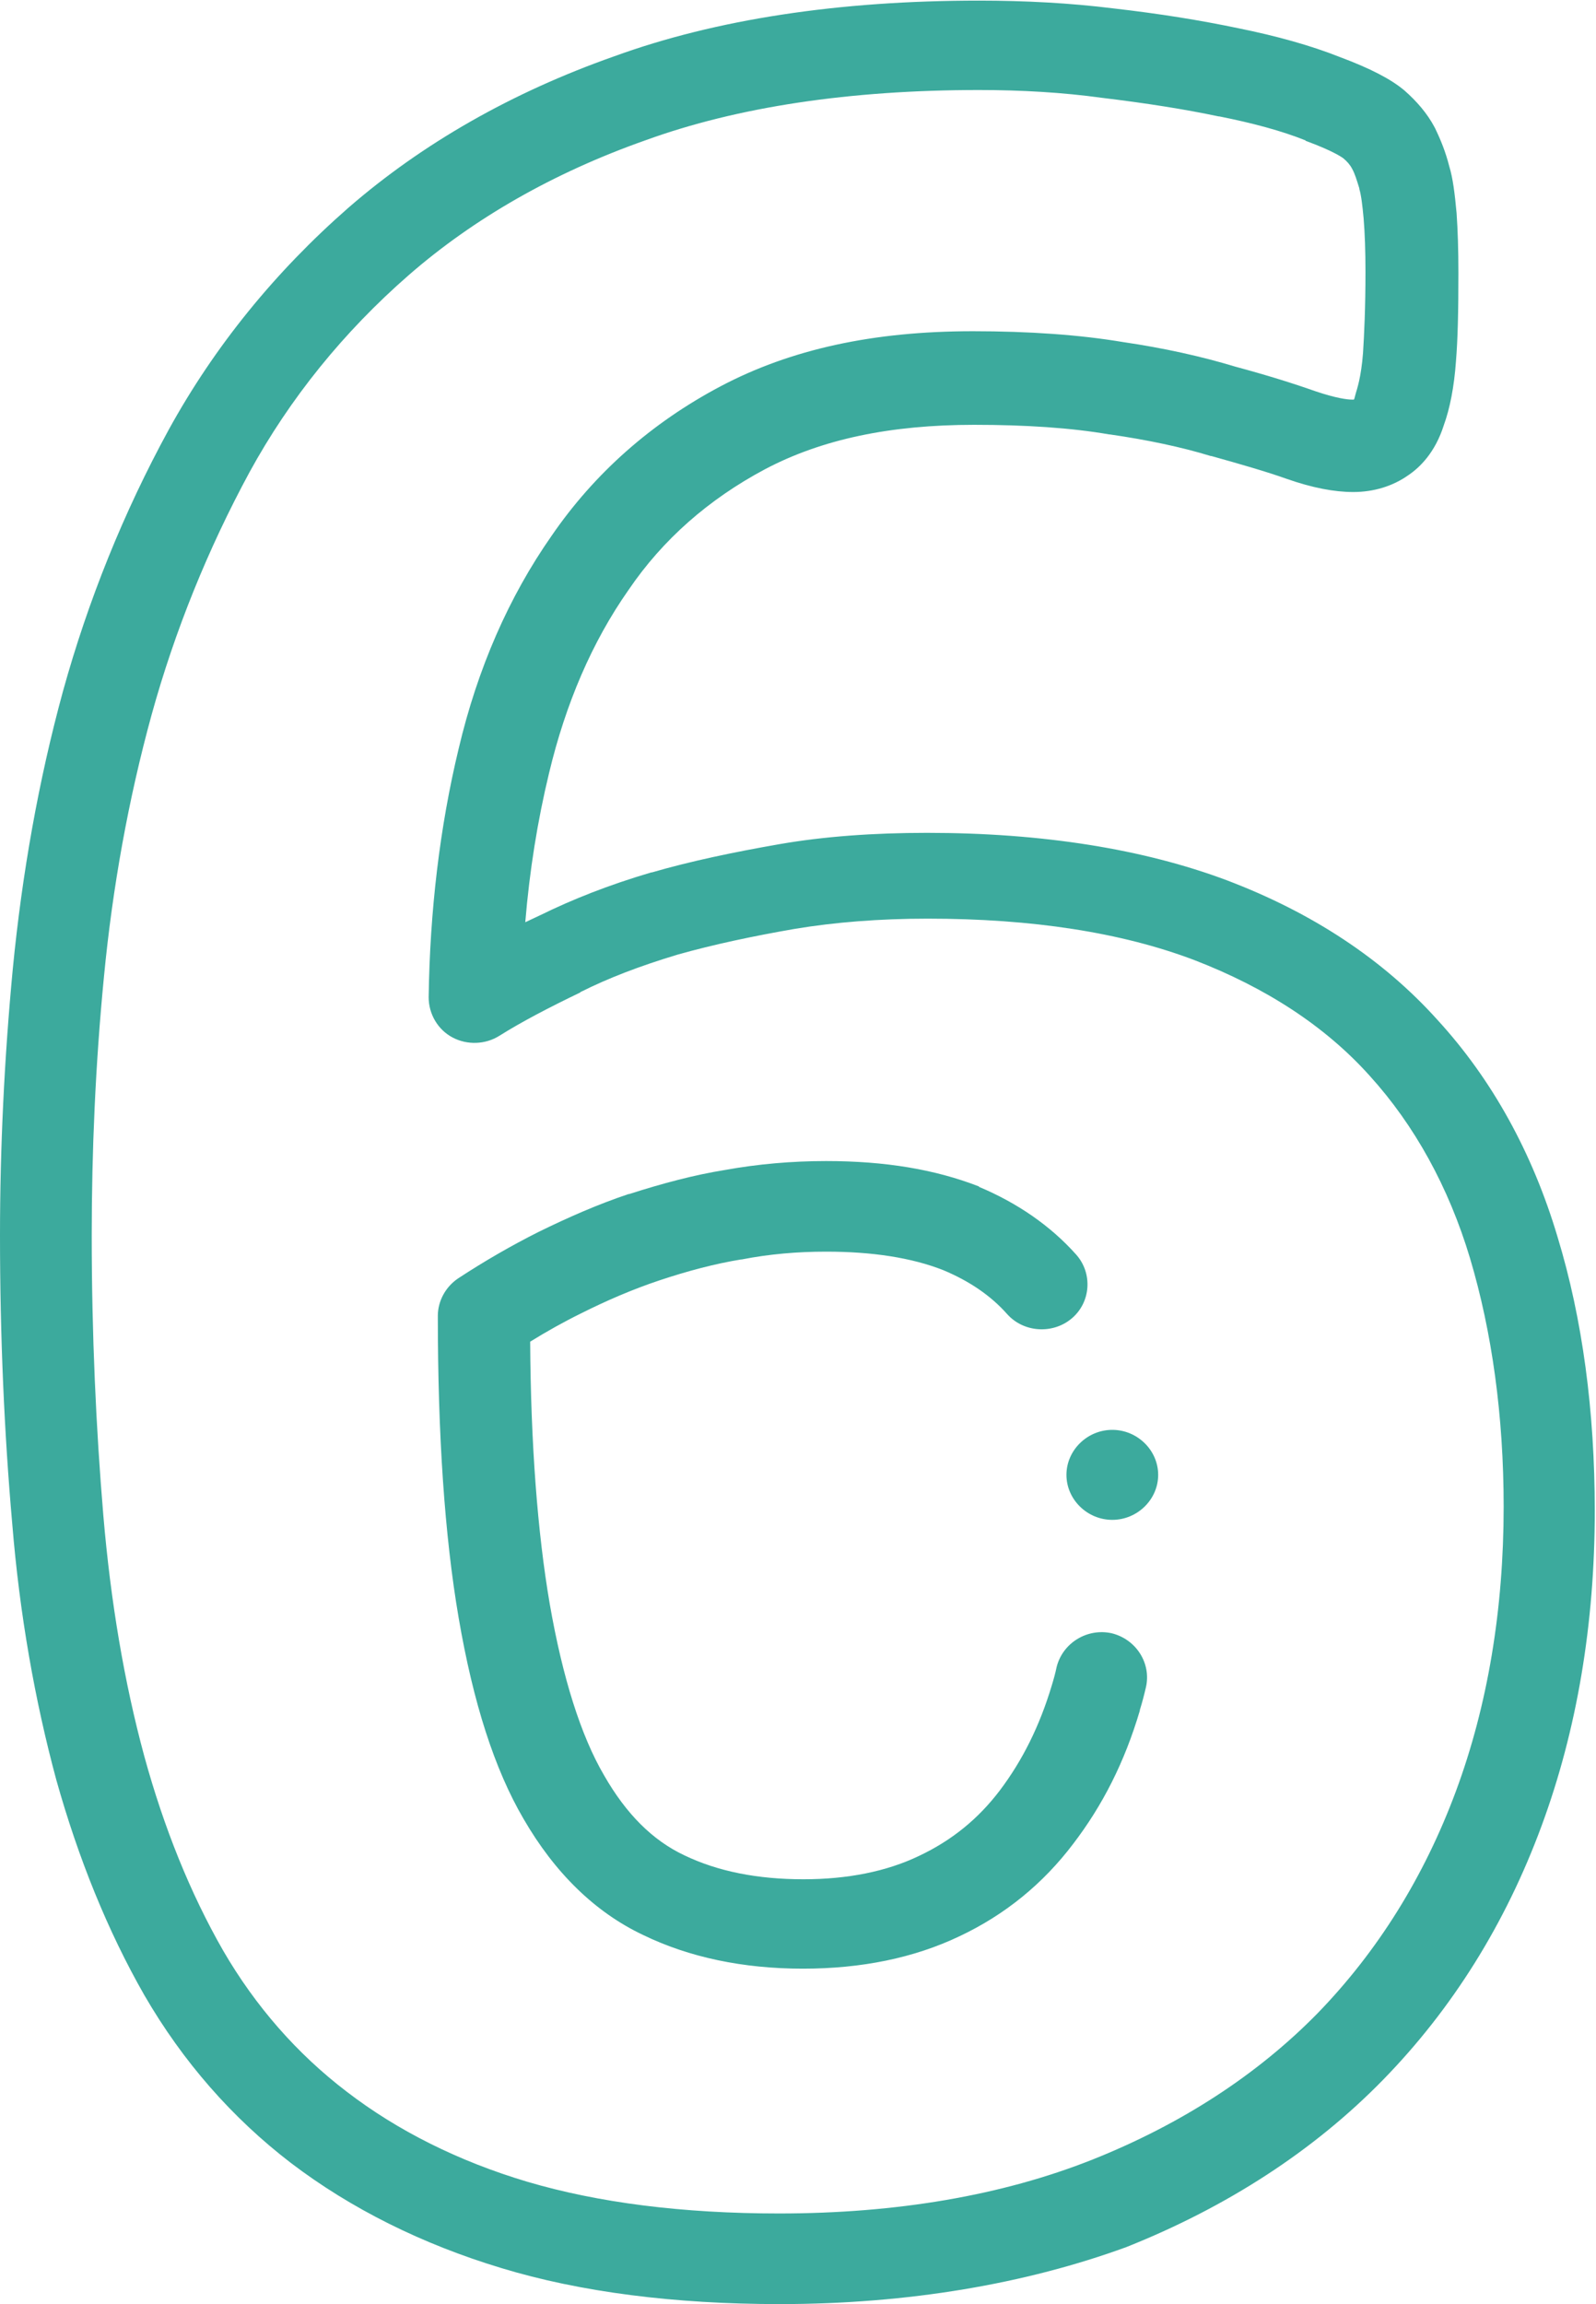<svg width="70" height="101" viewBox="0 0 70 101" fill="none" xmlns="http://www.w3.org/2000/svg">
<g clip-path="url(#clip0_1_514)">
<path d="M34.195 101C29.582 101 25.452 100.474 21.992 99.422C18.506 98.37 15.395 96.818 12.766 94.819C10.191 92.847 8.019 90.374 6.329 87.455C4.72 84.64 3.433 81.458 2.467 78.012C1.529 74.54 0.858 70.753 0.536 66.781C0.188 62.836 0 58.601 0 54.156C0 50.342 0.188 46.397 0.563 42.452C0.966 38.322 1.69 34.219 2.762 30.3C3.862 26.329 5.418 22.462 7.402 18.833C9.414 15.177 12.069 11.915 15.287 9.101C18.532 6.287 22.448 4.051 26.927 2.473C31.406 0.842 36.797 0.027 42.939 0.027C44.95 0.027 46.935 0.132 48.839 0.369C50.904 0.605 52.674 0.895 54.31 1.237C56 1.578 57.502 1.999 58.762 2.499C60.103 2.999 61.015 3.472 61.605 3.972C62.142 4.445 62.597 4.971 62.919 5.576C62.919 5.603 62.946 5.603 62.946 5.629C63.188 6.129 63.402 6.655 63.563 7.286C63.724 7.812 63.804 8.47 63.885 9.338C63.938 10.1 63.965 10.942 63.965 11.968C63.965 13.677 63.938 14.861 63.858 15.834C63.778 16.965 63.59 17.912 63.322 18.648C62.946 19.832 62.276 20.49 61.766 20.832C61.096 21.305 60.264 21.568 59.352 21.568C58.521 21.568 57.555 21.384 56.429 20.989C55.544 20.674 54.444 20.358 53.13 19.99H53.103C51.816 19.595 50.314 19.28 48.678 19.043H48.651C46.988 18.754 44.977 18.622 42.724 18.622C39.05 18.622 36.046 19.253 33.552 20.569C31.084 21.884 29.073 23.646 27.571 25.855C25.962 28.143 24.808 30.853 24.084 33.877C23.575 35.981 23.226 38.165 23.038 40.427C23.253 40.321 23.494 40.216 23.709 40.111C25.103 39.427 26.686 38.796 28.563 38.243H28.59C30.306 37.744 32.211 37.349 34.169 37.007C36.126 36.665 38.326 36.508 40.659 36.508C45.728 36.508 50.153 37.218 53.801 38.585C57.555 40.006 60.666 42.057 63.053 44.714C65.44 47.318 67.211 50.527 68.31 54.209C69.41 57.812 69.946 61.863 69.946 66.229C69.946 71.174 69.168 75.829 67.613 80.037C66.031 84.325 63.697 88.059 60.666 91.163C57.636 94.267 53.827 96.739 49.402 98.501C45.004 100.106 39.854 101 34.195 101ZM42.939 3.946C37.28 3.946 32.345 4.682 28.295 6.155C24.272 7.575 20.785 9.574 17.942 12.047C15.073 14.545 12.713 17.465 10.943 20.7C9.119 24.067 7.67 27.644 6.651 31.326C5.632 35.035 4.935 38.901 4.559 42.82C4.184 46.66 4.023 50.474 4.023 54.156C4.023 58.47 4.211 62.626 4.533 66.439C4.854 70.201 5.444 73.725 6.329 76.986C7.188 80.116 8.341 82.983 9.789 85.508C11.211 87.954 13.034 90.032 15.207 91.689C17.433 93.399 20.115 94.74 23.119 95.635C26.23 96.555 29.931 97.028 34.169 97.028C39.318 97.028 43.958 96.24 47.927 94.661C51.816 93.109 55.142 90.953 57.797 88.244C60.425 85.534 62.463 82.273 63.858 78.512C65.253 74.751 65.95 70.542 65.95 66.045C65.95 62.073 65.44 58.391 64.475 55.156C63.536 52.026 62.034 49.317 60.077 47.16C58.119 44.977 55.517 43.294 52.379 42.084C49.188 40.874 45.272 40.269 40.686 40.269C38.567 40.269 36.609 40.427 34.866 40.716C33.042 41.032 31.299 41.4 29.716 41.847C28.054 42.347 26.686 42.873 25.479 43.478C25.479 43.478 25.452 43.478 25.452 43.504C24.031 44.188 22.877 44.793 21.912 45.398C21.295 45.792 20.49 45.819 19.847 45.477C19.203 45.135 18.801 44.451 18.801 43.714C18.854 39.953 19.284 36.271 20.115 32.825C20.946 29.301 22.314 26.171 24.192 23.488C26.069 20.753 28.563 18.543 31.594 16.939C34.678 15.308 38.299 14.519 42.67 14.519C45.138 14.519 47.364 14.677 49.241 14.992C51.038 15.255 52.701 15.624 54.176 16.071C55.544 16.439 56.724 16.807 57.69 17.149C58.628 17.465 59.111 17.517 59.299 17.517C59.325 17.517 59.352 17.517 59.379 17.517C59.406 17.491 59.406 17.439 59.433 17.36C59.433 17.333 59.46 17.281 59.46 17.255C59.513 17.07 59.701 16.544 59.782 15.466C59.835 14.624 59.889 13.493 59.889 11.915C59.889 10.995 59.862 10.232 59.808 9.574C59.755 8.996 59.701 8.549 59.62 8.286V8.259C59.513 7.917 59.433 7.628 59.299 7.391C59.218 7.233 59.084 7.076 58.923 6.944C58.923 6.944 58.575 6.655 57.287 6.181C57.287 6.181 57.26 6.181 57.26 6.155C56.214 5.734 54.927 5.392 53.479 5.103H53.452C51.95 4.787 50.287 4.524 48.329 4.288C46.613 4.051 44.789 3.946 42.939 3.946ZM35.215 86.297C32.586 86.297 30.226 85.798 28.215 84.824C26.096 83.825 24.326 82.089 22.958 79.722C21.697 77.565 20.759 74.672 20.115 70.911C19.498 67.307 19.203 62.889 19.203 57.681C19.203 57.023 19.552 56.392 20.115 56.024C21.241 55.287 22.421 54.603 23.628 53.998C24.916 53.367 26.23 52.788 27.571 52.341H27.598C29.073 51.868 30.467 51.5 31.782 51.289C33.23 51.026 34.732 50.895 36.234 50.895C38.835 50.895 41.008 51.263 42.912 51.999C42.912 51.999 42.939 51.999 42.939 52.026C44.628 52.736 46.077 53.735 47.203 54.998C47.927 55.813 47.847 57.076 47.015 57.786C46.184 58.496 44.896 58.417 44.172 57.602C43.448 56.786 42.51 56.155 41.383 55.682C39.988 55.129 38.245 54.866 36.234 54.866C34.973 54.866 33.739 54.972 32.532 55.208H32.506C31.379 55.392 30.172 55.708 28.912 56.129C27.732 56.523 26.578 57.023 25.479 57.575C24.728 57.944 23.977 58.365 23.253 58.812C23.28 63.309 23.575 67.176 24.111 70.306C24.674 73.541 25.479 76.092 26.498 77.828C27.463 79.511 28.617 80.669 30.011 81.326C31.486 82.036 33.23 82.378 35.241 82.378C37.172 82.378 38.889 82.036 40.31 81.353C41.758 80.669 42.912 79.722 43.85 78.486C44.843 77.171 45.594 75.671 46.13 73.883C46.211 73.62 46.291 73.33 46.345 73.067C46.613 72.015 47.686 71.358 48.758 71.594C49.831 71.858 50.502 72.91 50.26 73.962C50.18 74.304 50.099 74.619 49.992 74.961V74.987C49.322 77.249 48.356 79.143 47.069 80.826C45.755 82.562 44.092 83.93 42.08 84.877C40.096 85.824 37.789 86.297 35.215 86.297Z" fill="#3CAA9D"/>
<path d="M48.785 66.623C47.686 66.623 46.774 65.729 46.774 64.651C46.774 63.572 47.686 62.678 48.785 62.678C49.885 62.678 50.797 63.572 50.797 64.651C50.797 65.729 49.885 66.623 48.785 66.623Z" fill="#3CAA9D"/>
</g>
<defs>
<clipPath id="clip0_1_514">
<rect width="70" height="101" fill="white"/>
</clipPath>
</defs>
</svg>
